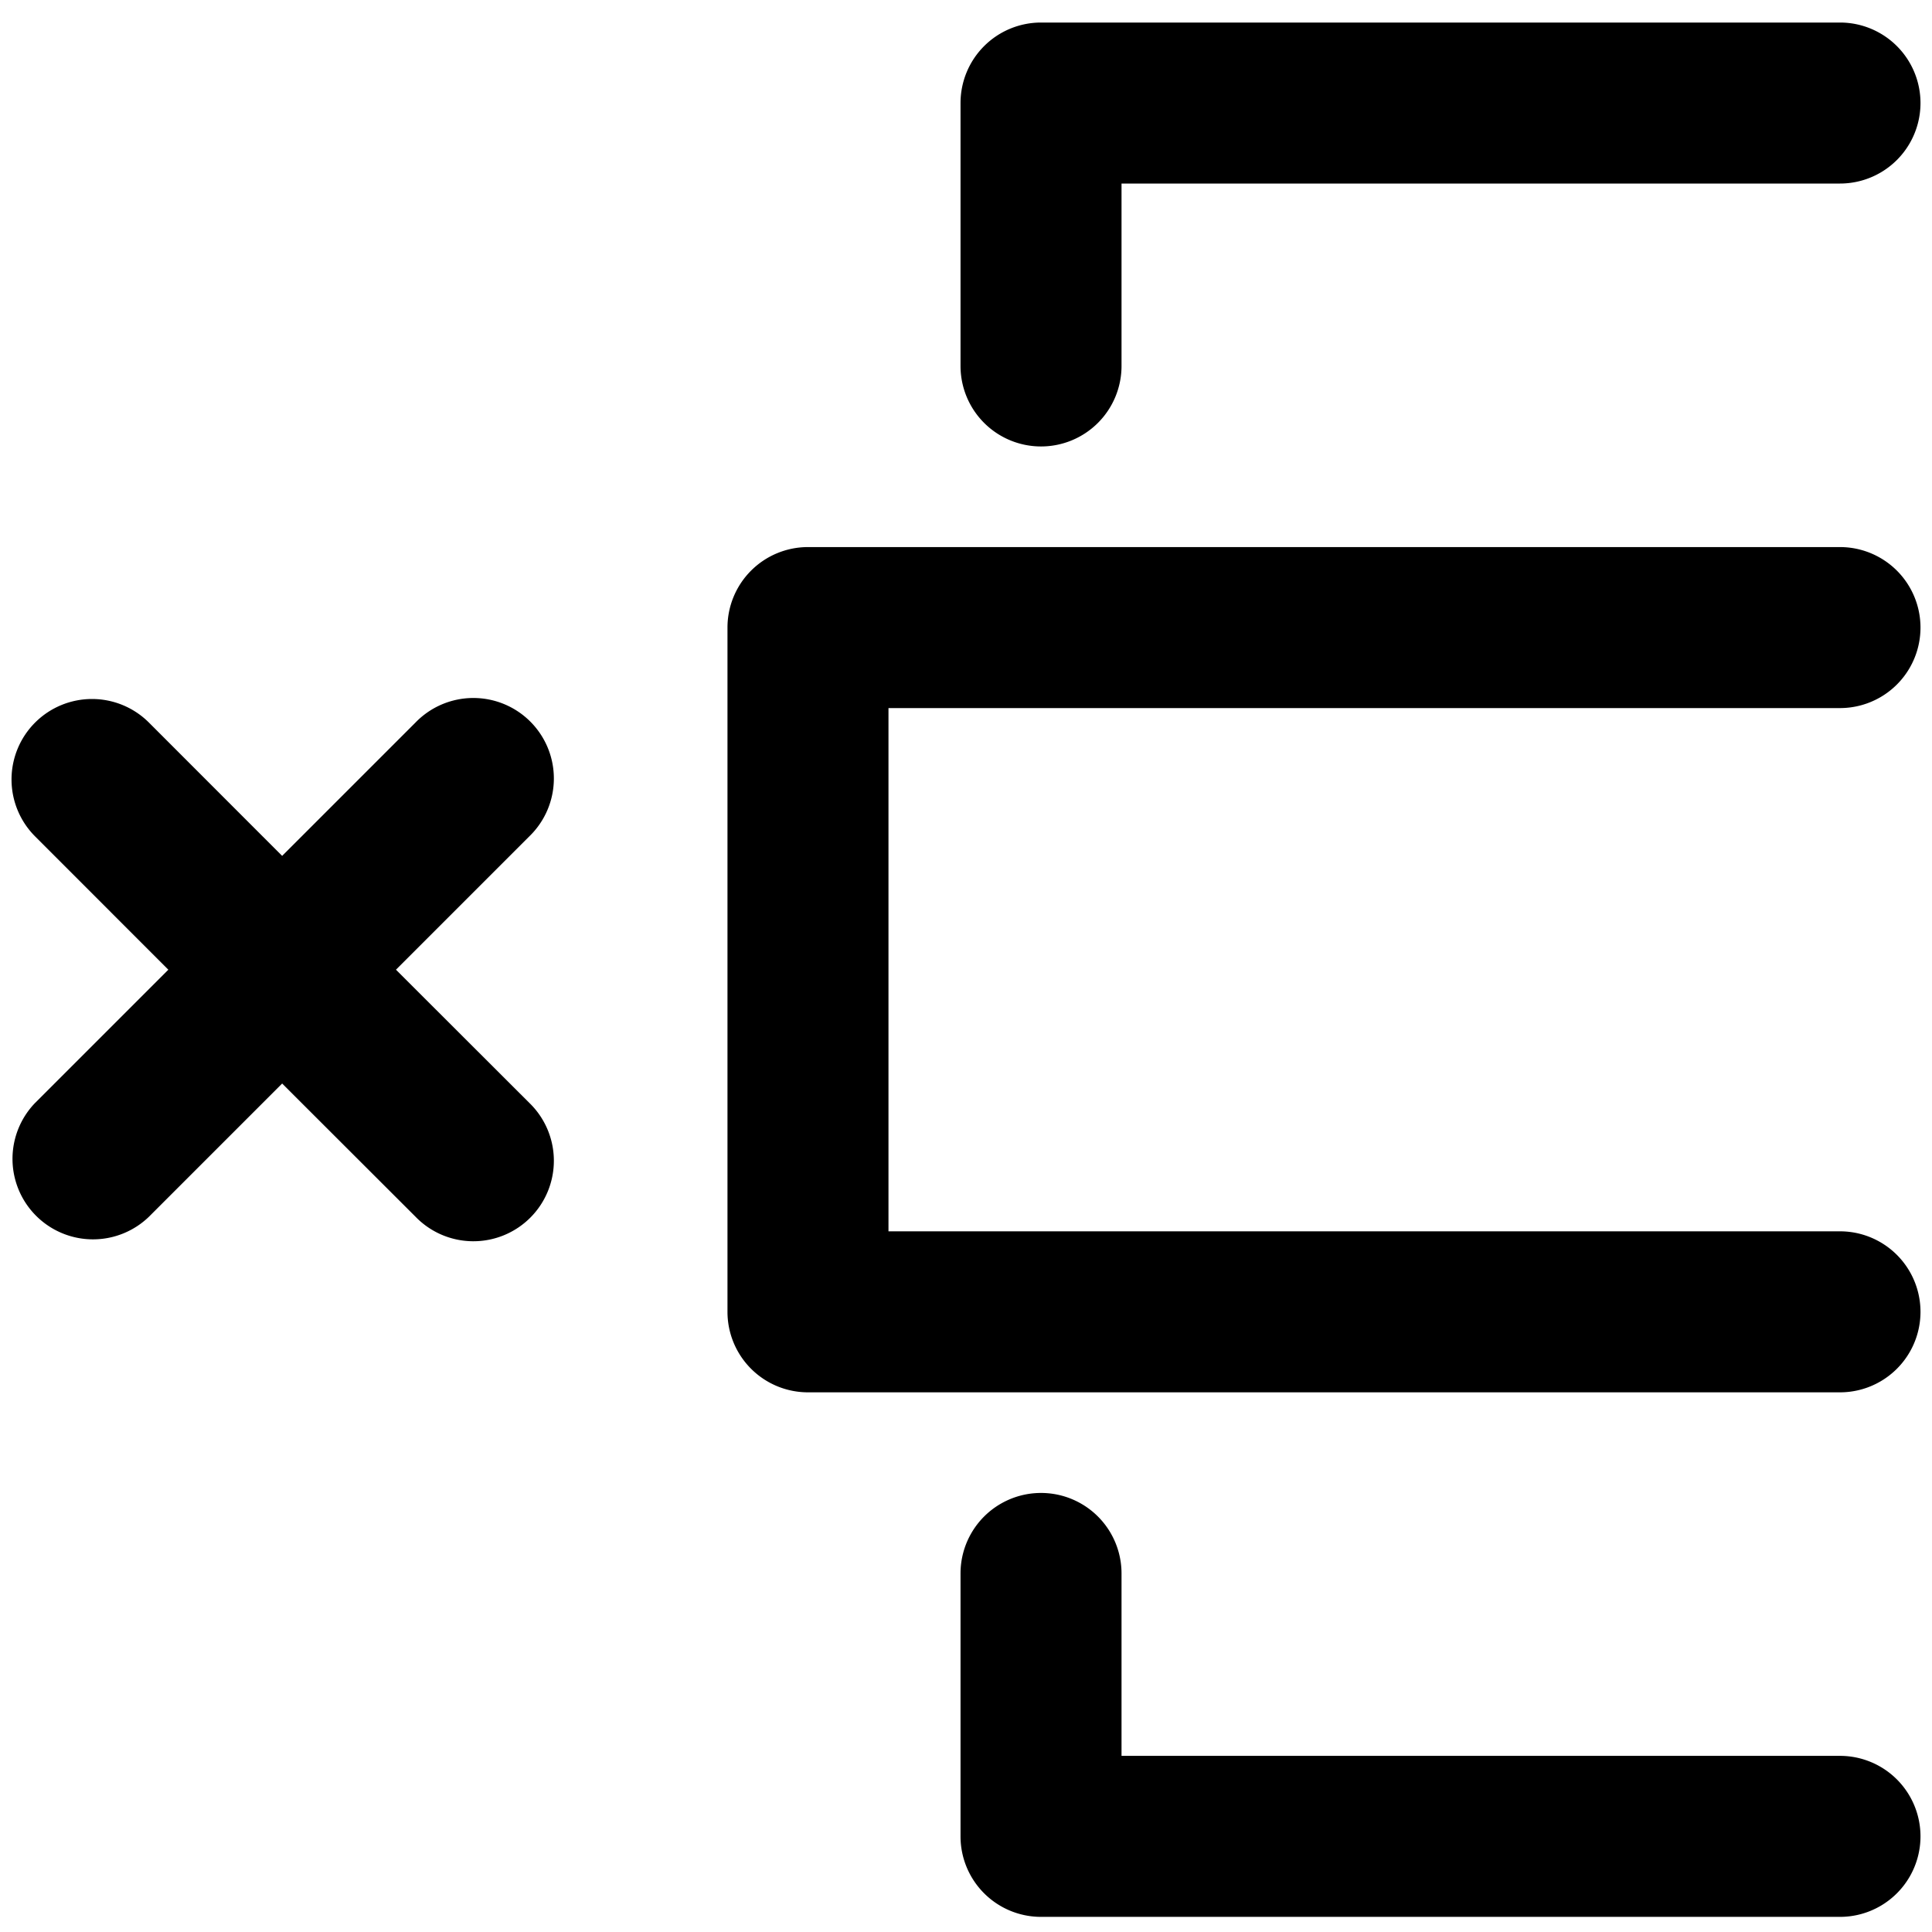 <svg xmlns="http://www.w3.org/2000/svg" fill="none" viewBox="0 0 24 24"><path fill="#000000" fill-rule="evenodd" d="M12.932 5.546a1 1 0 0 1 -1 -1V1.28a1 1 0 0 1 1 -1h9.925a1 1 0 0 1 0 2l-8.925 0v2.266a1 1 0 0 1 -1 1Zm-3.895 10.75a1 1 0 0 0 1 1h12.82a1 1 0 1 0 0 -2l-11.82 0v-6.5l11.82 0a1 1 0 1 0 0 -2l-12.82 0a1 1 0 0 0 -1 1v8.5ZM0.436 8.976a1 1 0 0 1 1.414 0l1.655 1.656 1.656 -1.656a1 1 0 1 1 1.414 1.414l-1.656 1.656L6.575 13.7a1 1 0 1 1 -1.414 1.414L3.505 13.46 1.85 15.115a1 1 0 0 1 -1.414 -1.414l1.655 -1.655L0.436 10.39a1 1 0 0 1 0 -1.414Zm11.496 10.57a1 1 0 0 1 2 0v2.266h8.925a1 1 0 0 1 0 2h-9.925a1 1 0 0 1 -1 -1v-3.266Z" clip-rule="evenodd" stroke-width="1"></path></svg>